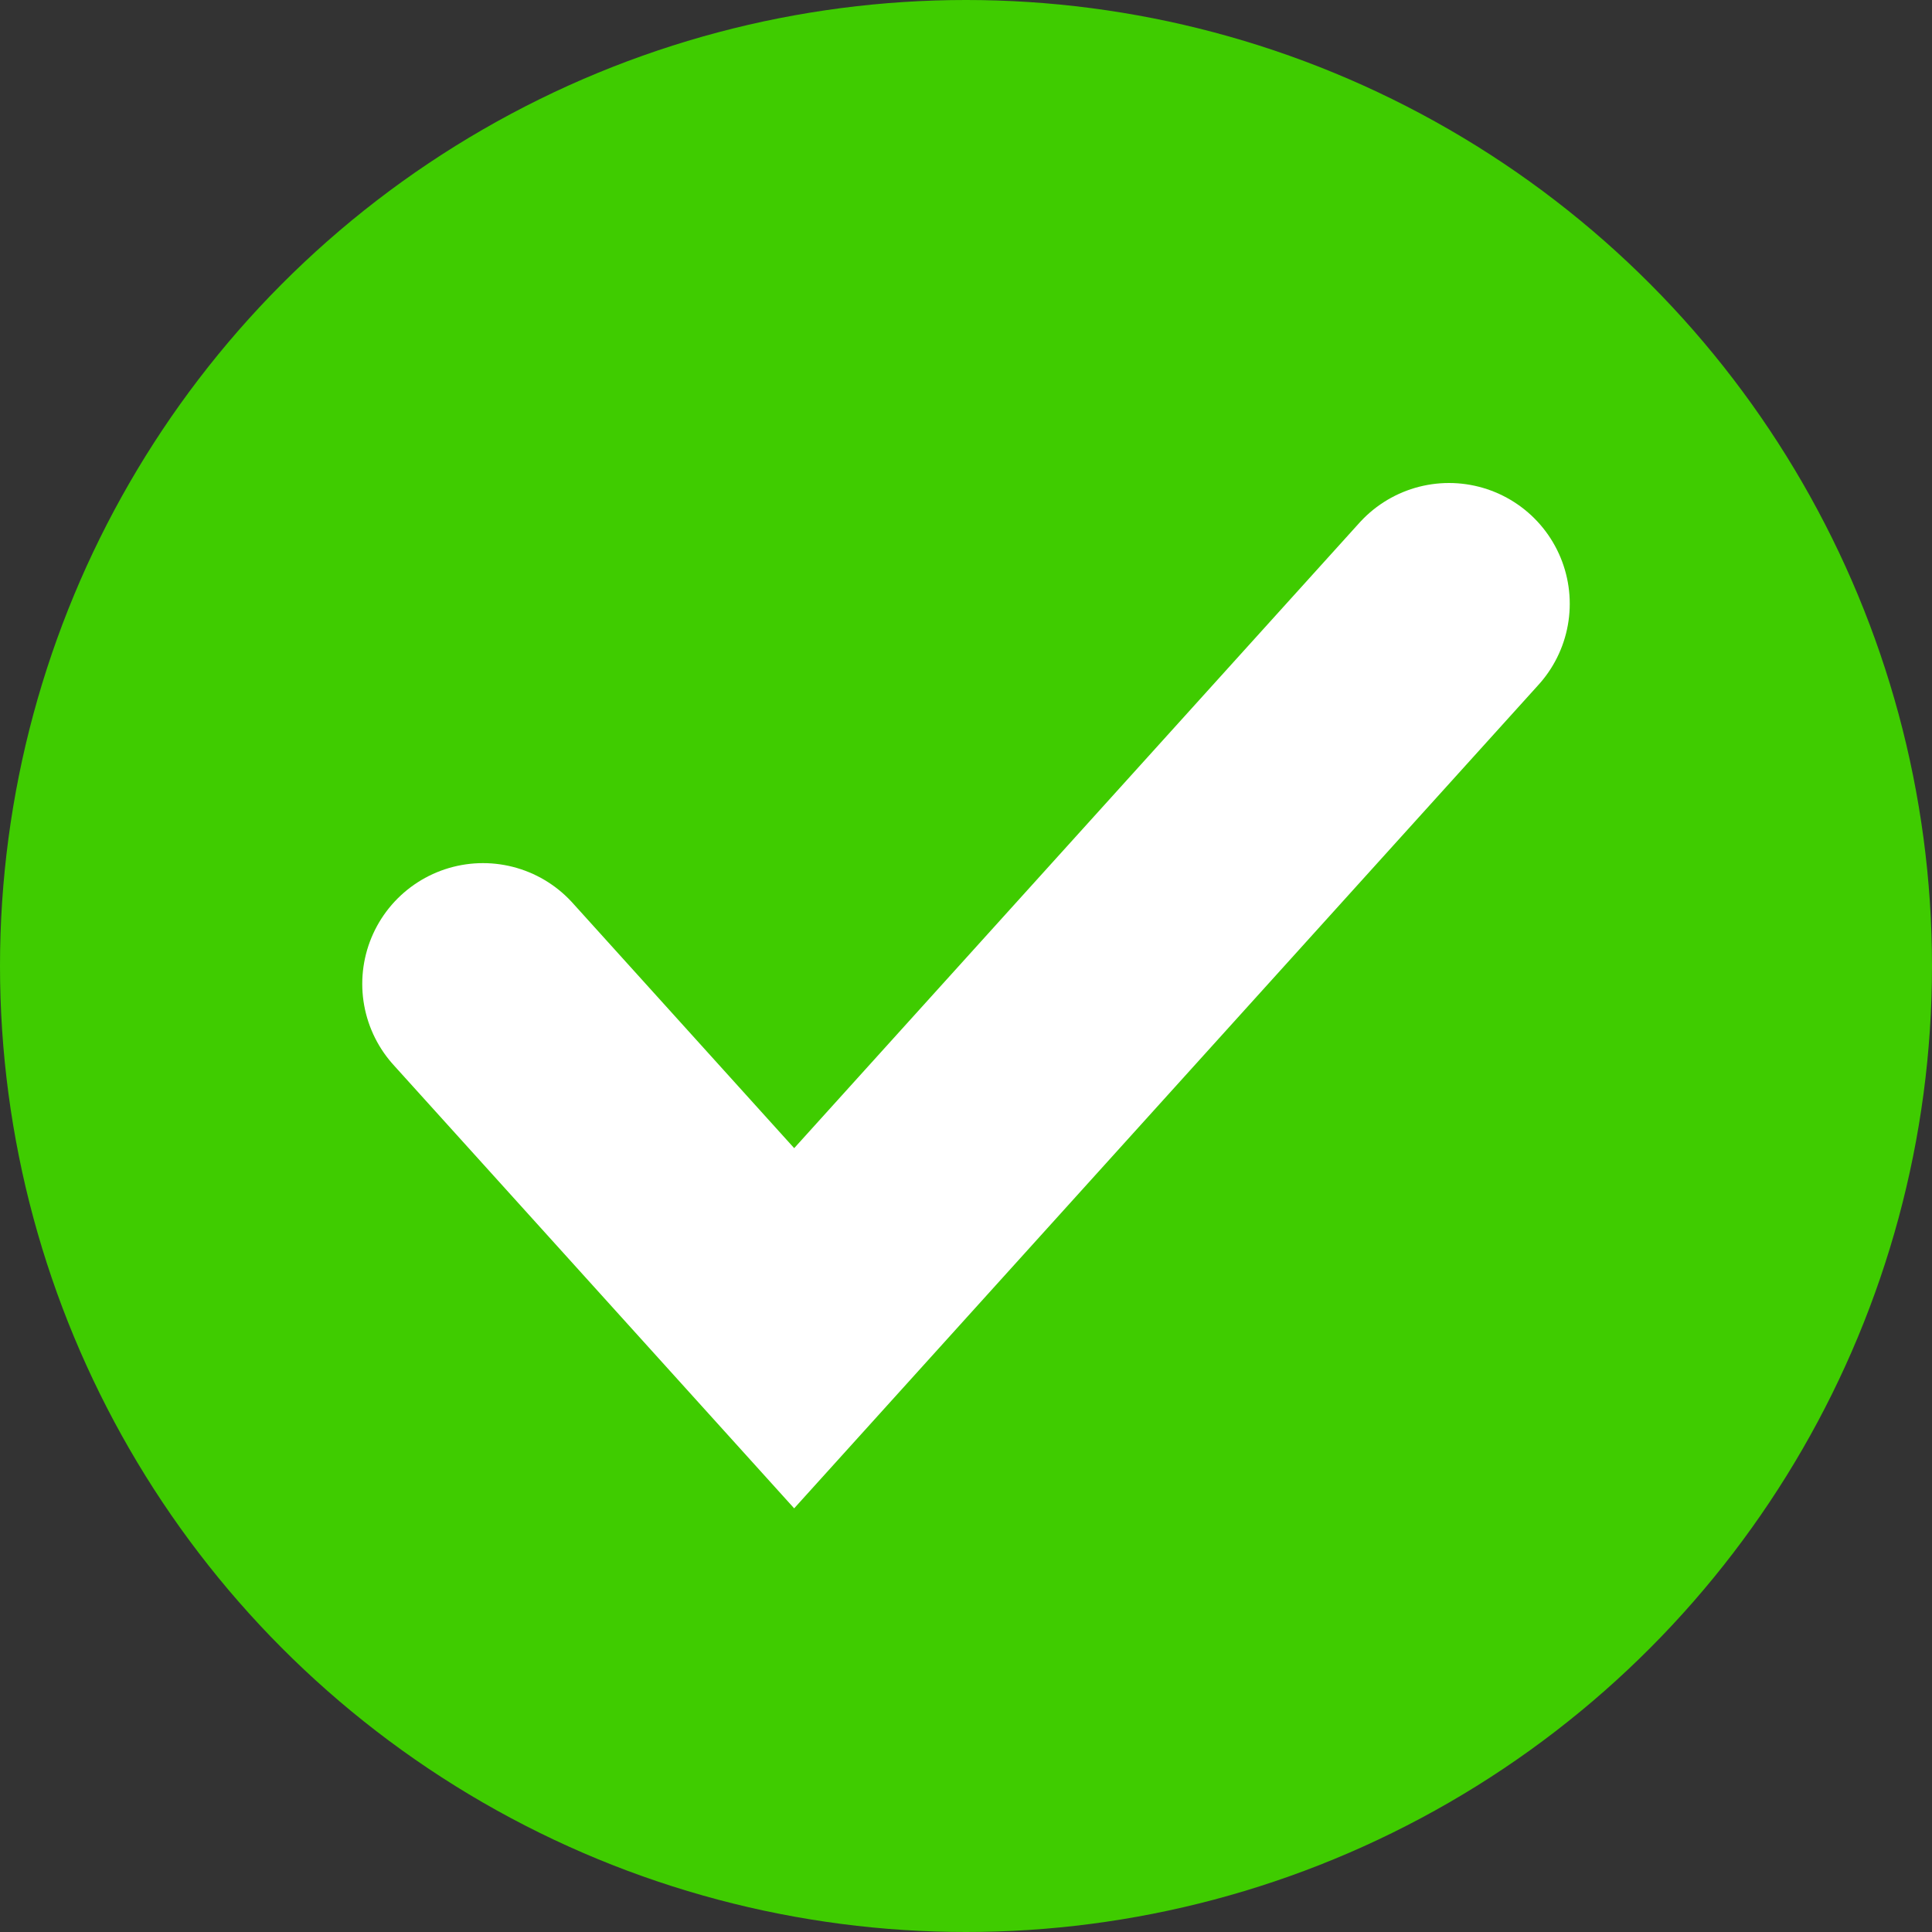 <svg height="16" viewBox="0 0 16 16" width="16" xmlns="http://www.w3.org/2000/svg"><rect x="0" y="0" width="16" height="16" fill="#333333" stroke="none"/><g fill="none" fill-rule="evenodd"><circle cx="8" cy="8" fill="#3fcc00" r="8"/><path d="m4 8.148 2.577 2.852 5.423-6" stroke="#fff" stroke-linecap="round" stroke-width="2"/></g></svg>